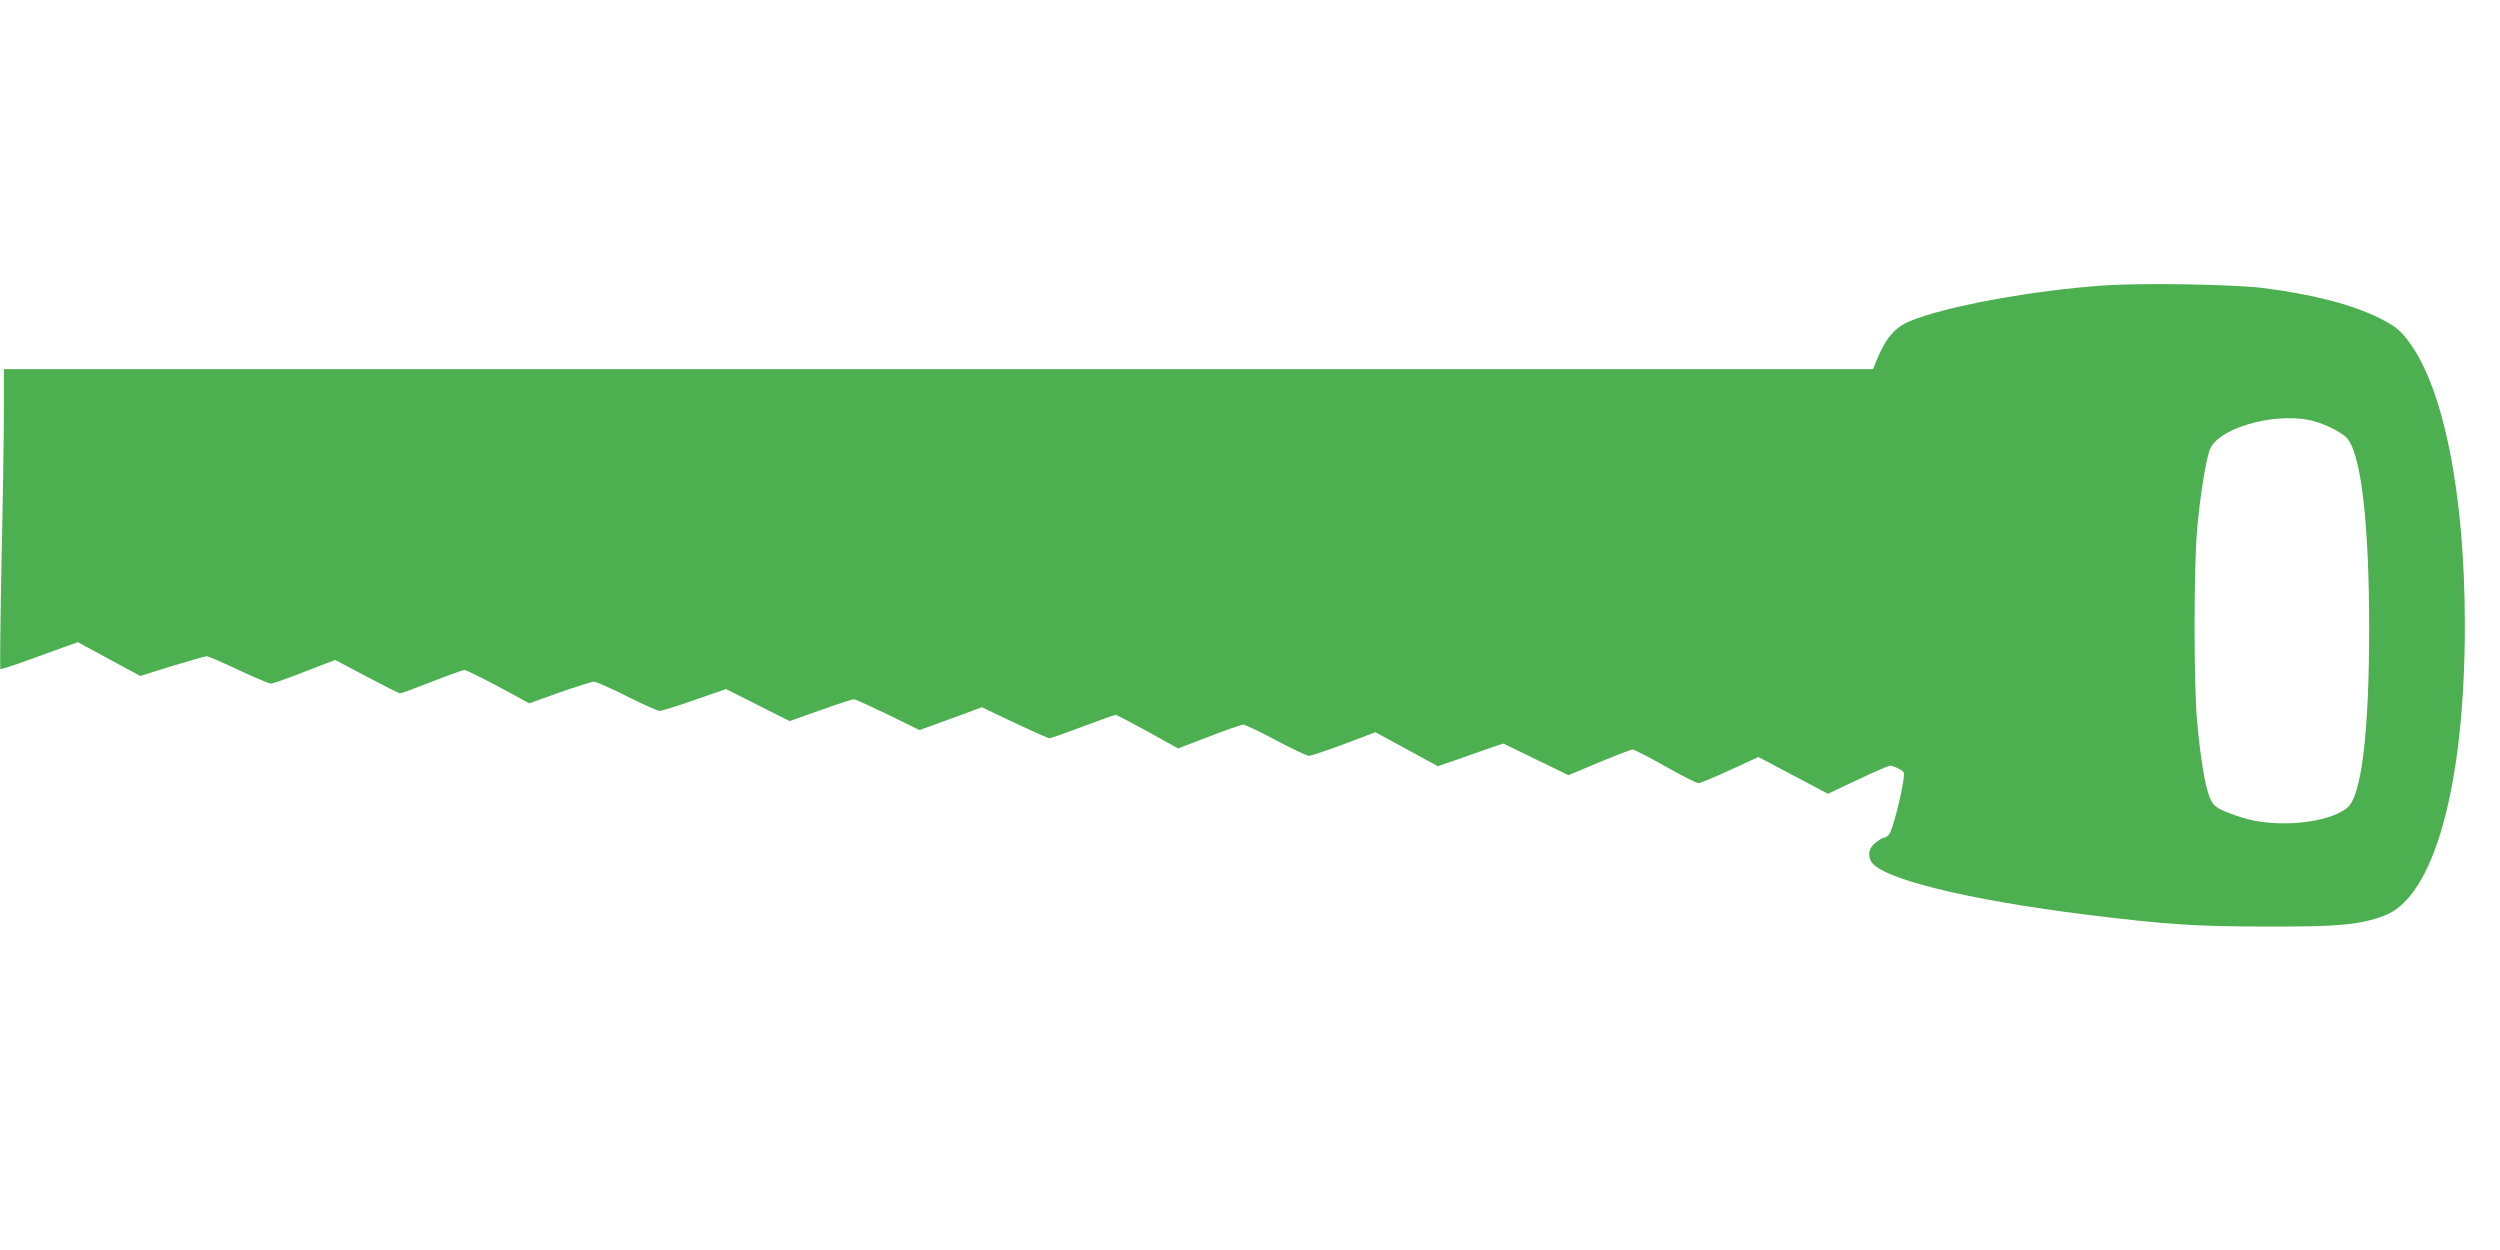 <?xml version="1.0" standalone="no"?>
<!DOCTYPE svg PUBLIC "-//W3C//DTD SVG 20010904//EN"
 "http://www.w3.org/TR/2001/REC-SVG-20010904/DTD/svg10.dtd">
<svg version="1.0" xmlns="http://www.w3.org/2000/svg"
 width="1280pt" height="640pt" viewBox="0 0 1280 640"
 preserveAspectRatio="xMidYMid meet">
<g transform="translate(0,640) scale(0.1,-0.1)"
fill="#4caf50" stroke="none">
<path d="M10780 4939 c-372 -25 -822 -108 -1003 -184 -79 -33 -126 -91 -176
-217 l-11 -28 -4785 0 -4785 0 0 -207 c0 -115 -5 -459 -12 -765 -6 -307 -9
-560 -6 -563 3 -3 68 18 144 46 76 28 165 60 196 71 l57 20 160 -87 159 -86
163 51 c90 27 170 50 177 50 8 0 81 -31 163 -70 81 -38 156 -70 166 -70 10 0
87 27 173 61 l156 60 161 -85 c89 -47 166 -86 172 -86 6 0 79 27 163 60 84 33
159 60 166 60 7 0 85 -38 173 -85 l159 -86 156 56 c86 30 165 55 175 55 11 0
87 -34 169 -75 82 -41 158 -75 167 -75 10 0 90 25 179 56 l161 56 163 -82 163
-82 158 56 c87 31 164 56 171 56 7 0 86 -36 175 -79 l161 -79 69 25 c37 14
109 40 159 58 l91 34 168 -80 c91 -43 172 -79 178 -79 7 0 83 27 171 60 87 33
163 60 168 60 5 0 79 -39 165 -86 l155 -86 159 61 c87 34 166 61 175 61 9 0
84 -36 167 -80 83 -44 159 -80 169 -80 9 0 90 27 179 60 l161 61 160 -87 160
-87 122 42 c66 24 142 50 167 59 l46 15 167 -81 167 -81 157 66 c86 36 164 66
172 65 8 0 84 -39 167 -86 84 -47 160 -86 169 -86 8 0 81 30 161 67 l146 67
61 -32 c34 -18 114 -60 178 -94 l117 -62 153 72 c84 40 159 72 166 72 7 0 27
-7 44 -16 29 -15 30 -18 23 -62 -13 -89 -57 -257 -73 -274 -8 -10 -21 -18 -28
-18 -7 0 -26 -12 -43 -26 -32 -27 -39 -60 -21 -94 47 -88 495 -198 1110 -274
395 -49 555 -60 920 -60 368 -1 472 9 598 56 254 95 412 664 412 1487 0 684
-112 1235 -300 1469 -37 46 -62 65 -135 102 -141 71 -347 124 -603 156 -154
18 -611 26 -802 13z m1041 -689 c69 -13 172 -63 199 -97 70 -90 110 -437 110
-968 0 -540 -39 -858 -111 -920 -98 -82 -374 -107 -546 -49 -125 42 -141 53
-162 108 -23 62 -46 204 -62 386 -17 180 -17 785 0 975 14 165 43 348 64 410
37 108 312 192 508 155z"/>
</g>
</svg>
